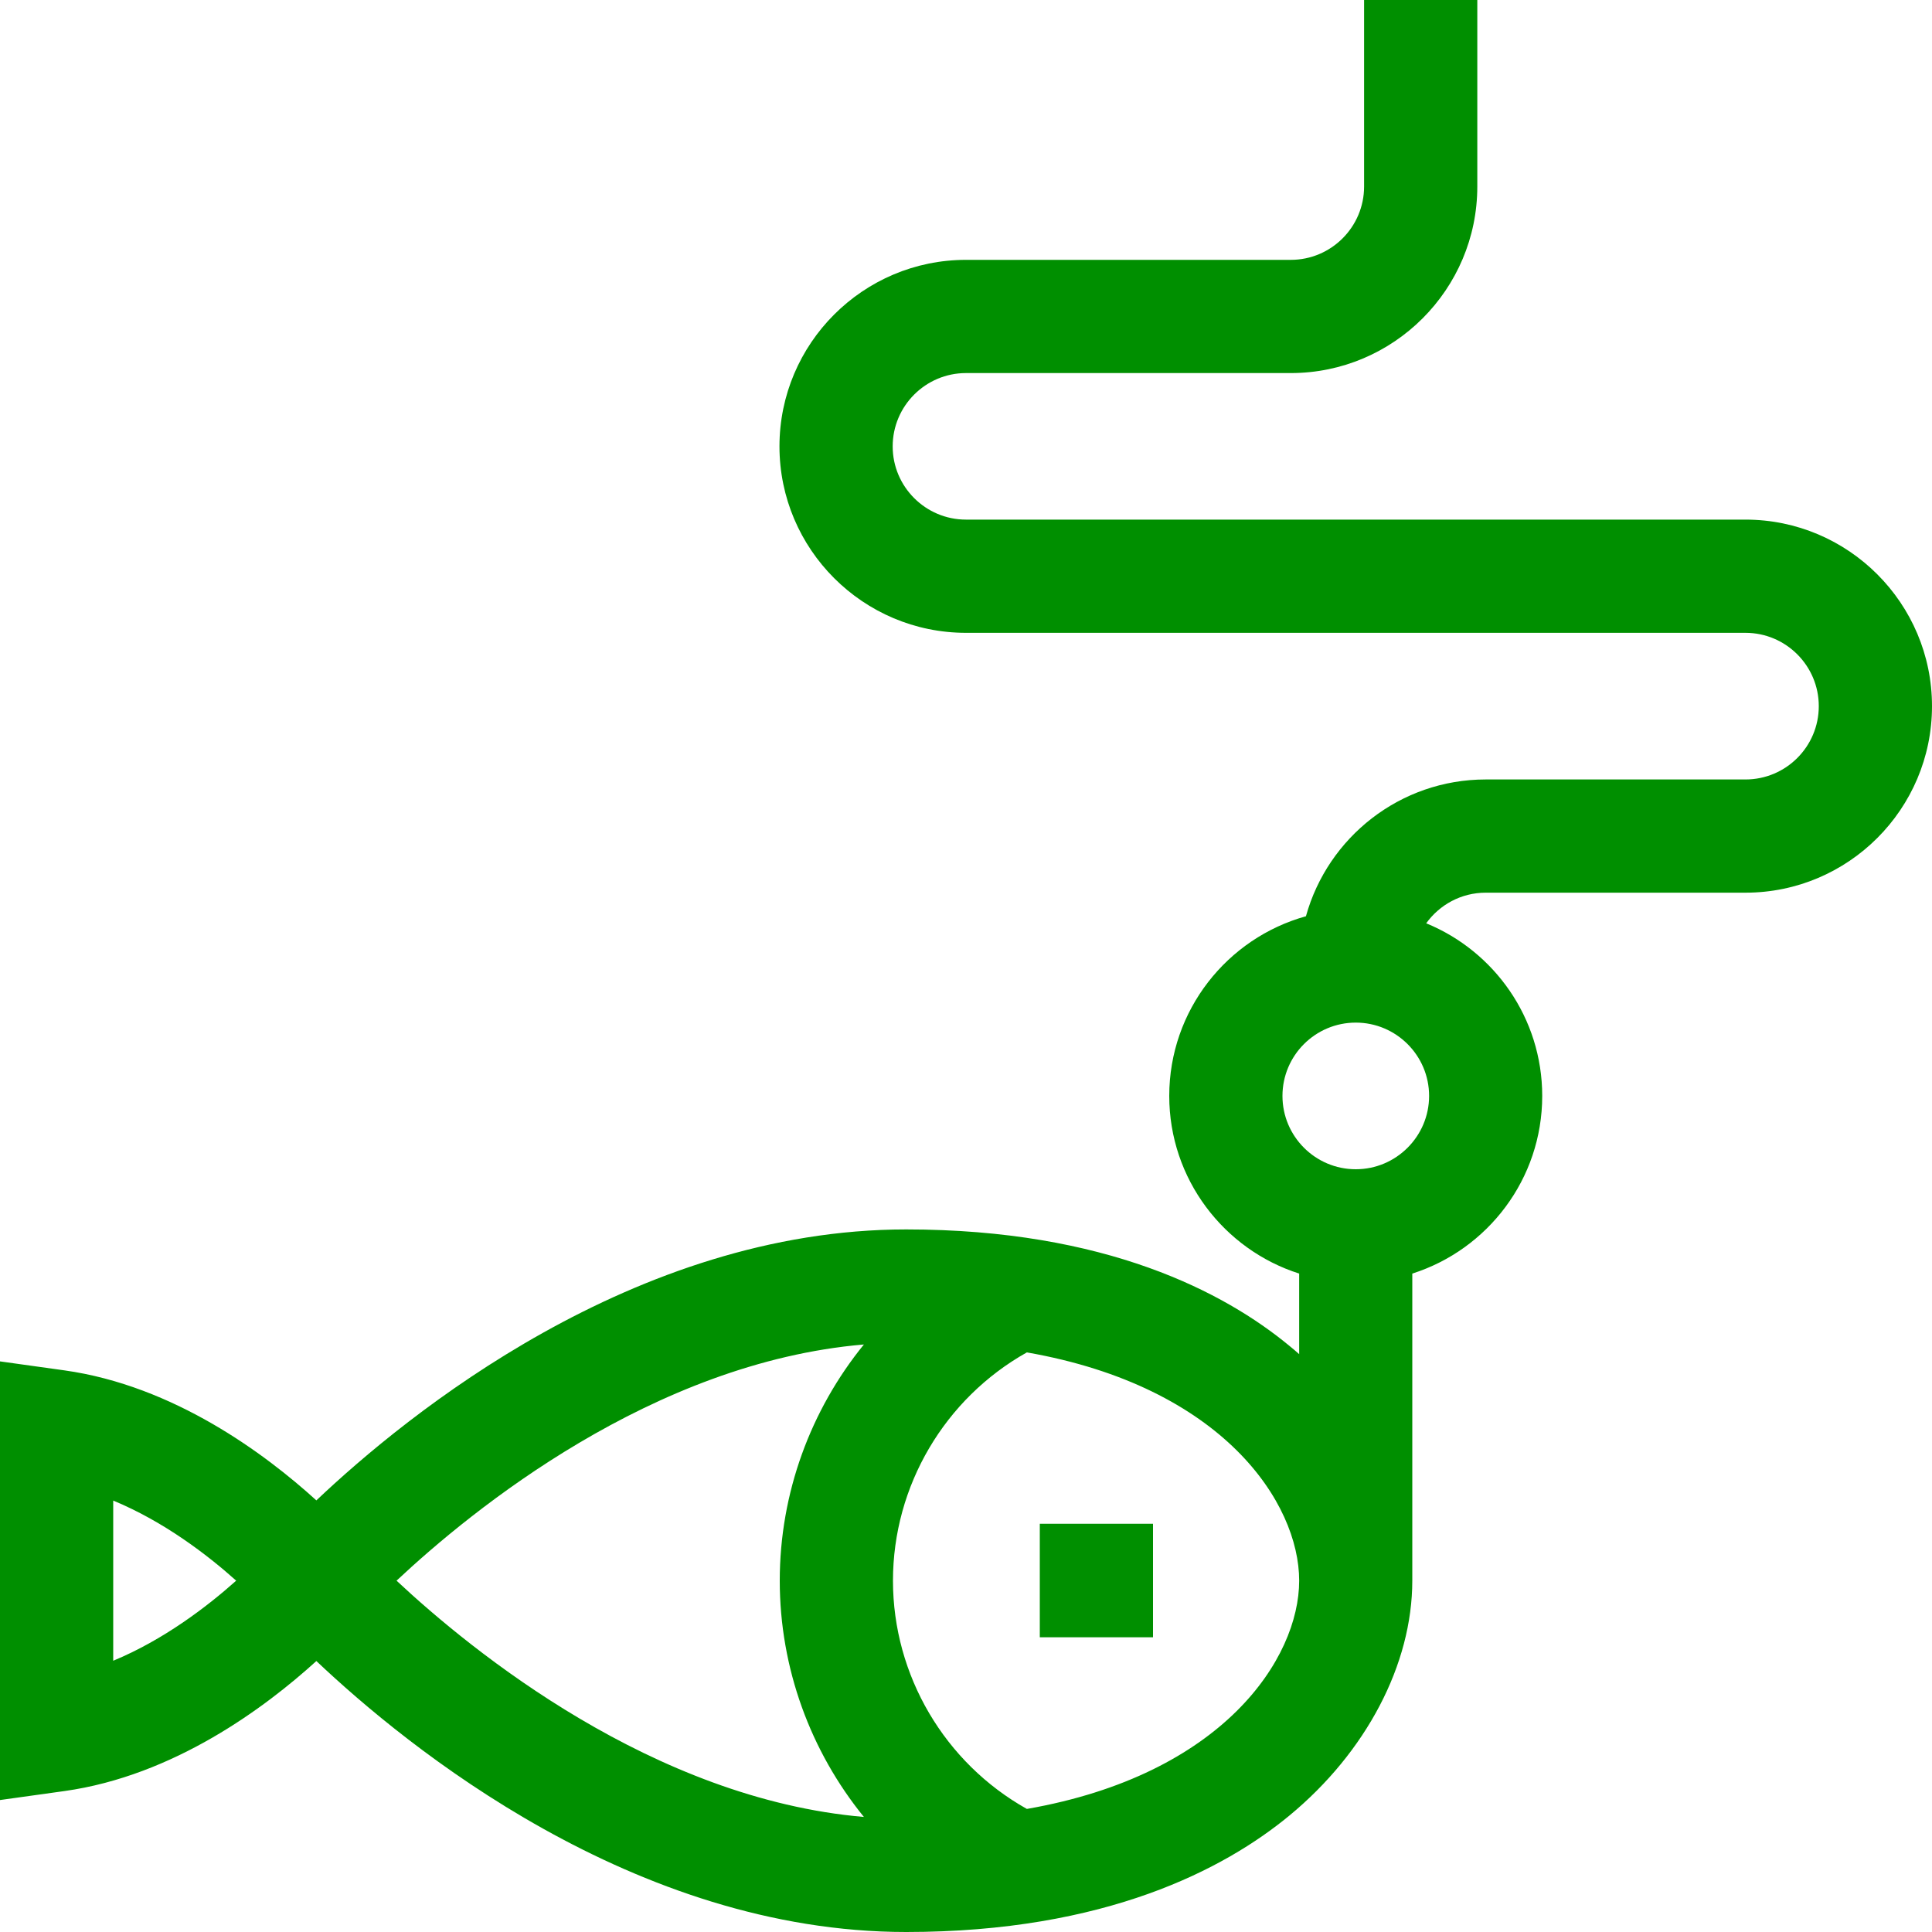 <svg width="20" height="20" viewBox="0 0 20 20" fill="none" xmlns="http://www.w3.org/2000/svg">
<g clip-path="url(#clip0_2325_11096)">
<path d="M10.764 15.774H11.936V16.949H10.764V15.774Z" fill="#008F00"/>
<path d="M18.069 5.379H10C9.582 5.379 9.241 5.039 9.241 4.621C9.241 4.202 9.582 3.862 10 3.862H13.362C14.427 3.862 15.293 2.995 15.293 1.931V0H14.121V1.931C14.121 2.349 13.781 2.69 13.362 2.69H10C8.935 2.69 8.069 3.556 8.069 4.621C8.069 5.685 8.935 6.551 10 6.551H18.069C18.488 6.551 18.828 6.892 18.828 7.31C18.828 7.729 18.488 8.069 18.069 8.069H15.38C14.493 8.069 13.745 8.669 13.519 9.485C12.704 9.711 12.104 10.459 12.104 11.345C12.104 12.205 12.67 12.936 13.449 13.184V14.018C13.415 13.988 13.38 13.958 13.344 13.929C12.678 13.38 11.449 12.727 9.381 12.727C6.563 12.727 4.214 14.642 3.275 15.532C2.748 15.053 1.801 14.345 0.667 14.186L0 14.093V18.634L0.667 18.541C1.801 18.382 2.748 17.674 3.275 17.195C4.214 18.084 6.563 20 9.381 20C11.449 20 12.678 19.346 13.345 18.797C14.143 18.139 14.62 17.229 14.62 16.363V13.184C15.4 12.936 15.965 12.205 15.965 11.345C15.965 10.538 15.468 9.846 14.764 9.558C14.902 9.366 15.126 9.241 15.38 9.241H18.069C19.134 9.241 20 8.375 20 7.31C20 6.246 19.134 5.379 18.069 5.379ZM1.172 17.192V15.534C1.697 15.751 2.147 16.096 2.445 16.363C2.147 16.629 1.696 16.975 1.172 17.192ZM8.943 13.918C8.391 14.597 8.072 15.457 8.072 16.363C8.072 17.27 8.391 18.13 8.943 18.809C6.764 18.622 4.889 17.096 4.105 16.363C4.888 15.629 6.757 14.104 8.943 13.918ZM10.63 18.726C9.781 18.25 9.244 17.346 9.244 16.363C9.244 15.38 9.781 14.476 10.63 14C12.661 14.355 13.449 15.559 13.449 16.363C13.449 17.168 12.661 18.372 10.63 18.726ZM14.035 12.104C13.616 12.104 13.276 11.763 13.276 11.345C13.276 10.926 13.616 10.586 14.035 10.586C14.453 10.586 14.794 10.926 14.794 11.345C14.794 11.763 14.453 12.104 14.035 12.104Z" fill="#008F00"/>
</g>
<defs>
<clipPath id="clip0_2325_11096">
<rect width="20" height="20" fill="white"/>
</clipPath>
</defs>
</svg>
